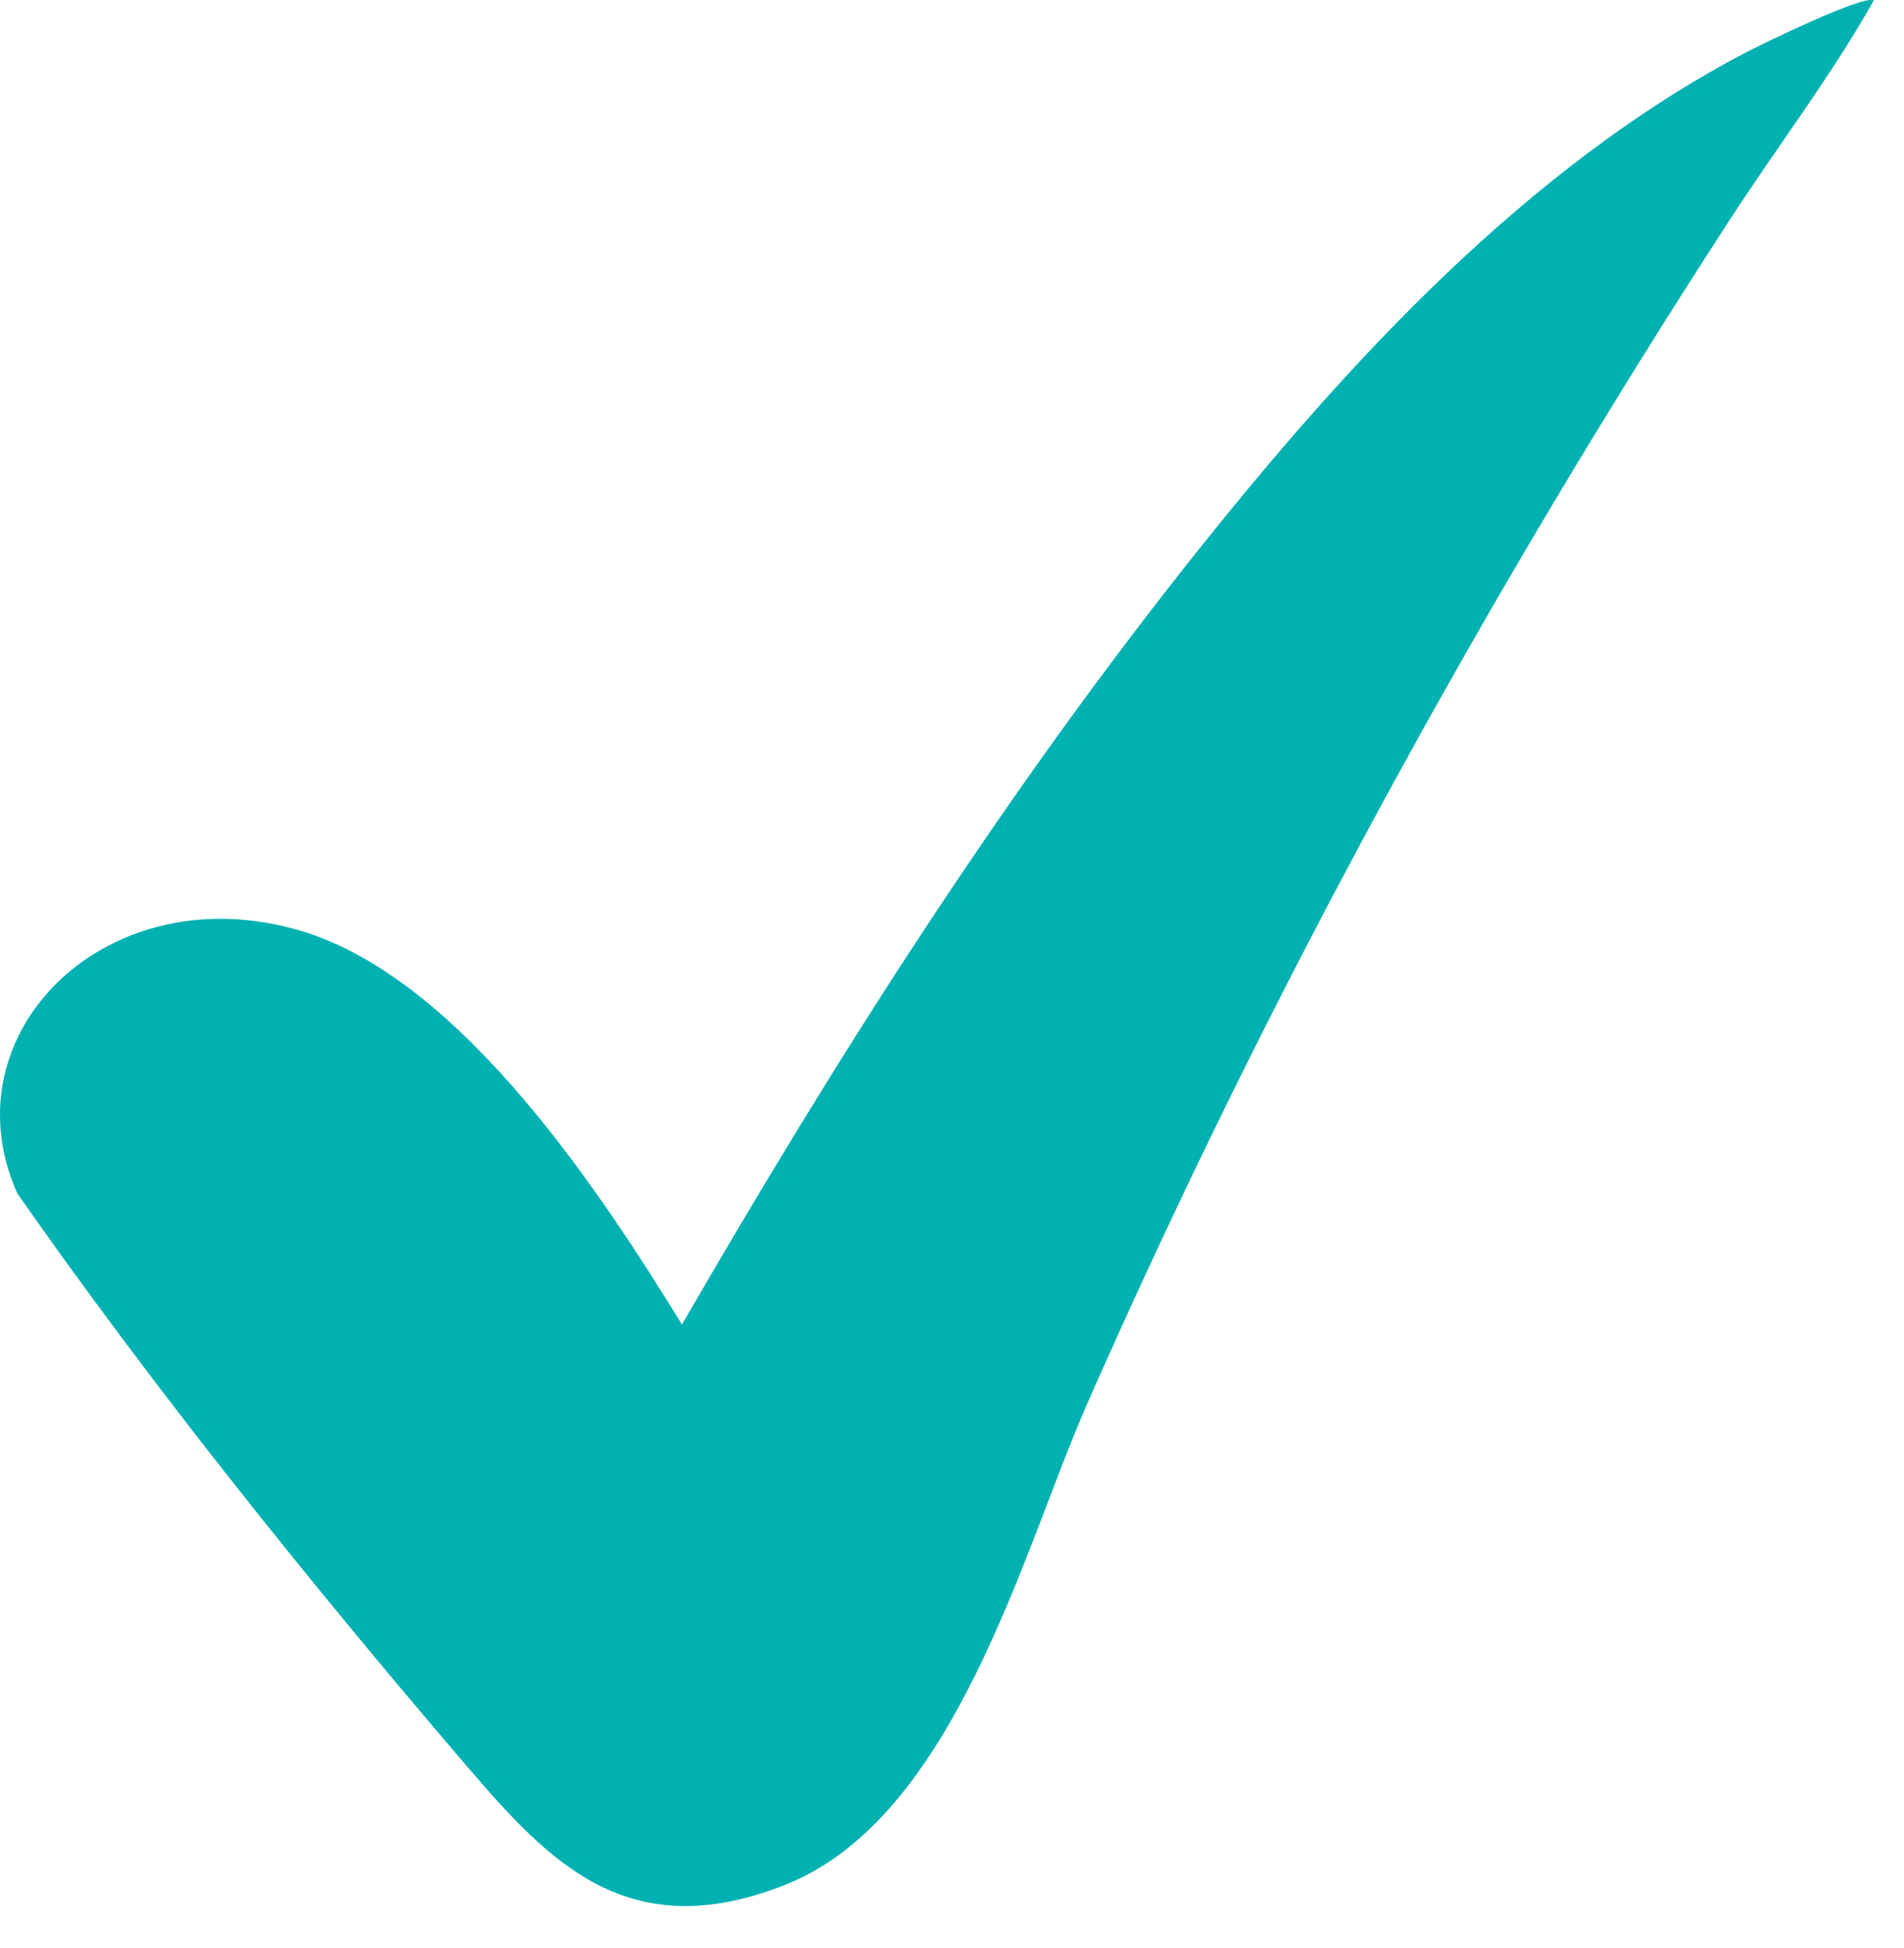 <?xml version="1.0" encoding="UTF-8" standalone="no"?><!DOCTYPE svg PUBLIC "-//W3C//DTD SVG 1.1//EN" "http://www.w3.org/Graphics/SVG/1.1/DTD/svg11.dtd"><svg width="100%" height="100%" viewBox="0 0 43 44" version="1.1" xmlns="http://www.w3.org/2000/svg" xmlns:xlink="http://www.w3.org/1999/xlink" xml:space="preserve" xmlns:serif="http://www.serif.com/" style="fill-rule:evenodd;clip-rule:evenodd;stroke-linejoin:round;stroke-miterlimit:2;"><path d="M42.317,0.014c-0.966,1.71 -2.195,3.32 -3.273,4.983c-5.546,8.546 -10.478,17.58 -14.51,26.753c-1.426,3.247 -2.964,9.294 -6.79,10.816c-3.689,1.467 -5.475,-0.654 -7.418,-2.929c-3.463,-4.056 -6.93,-8.381 -9.936,-12.684c-1.615,-3.62 2.034,-7.236 6.411,-5.927c3.663,1.095 6.854,6.059 8.601,8.889c3.5,-6.058 7.277,-12.01 11.73,-17.58c3.273,-4.092 7.338,-8.559 12.305,-11.154c0.36,-0.189 2.685,-1.321 2.88,-1.167" style="fill:#00b1b2;fill-rule:nonzero;"/></svg>